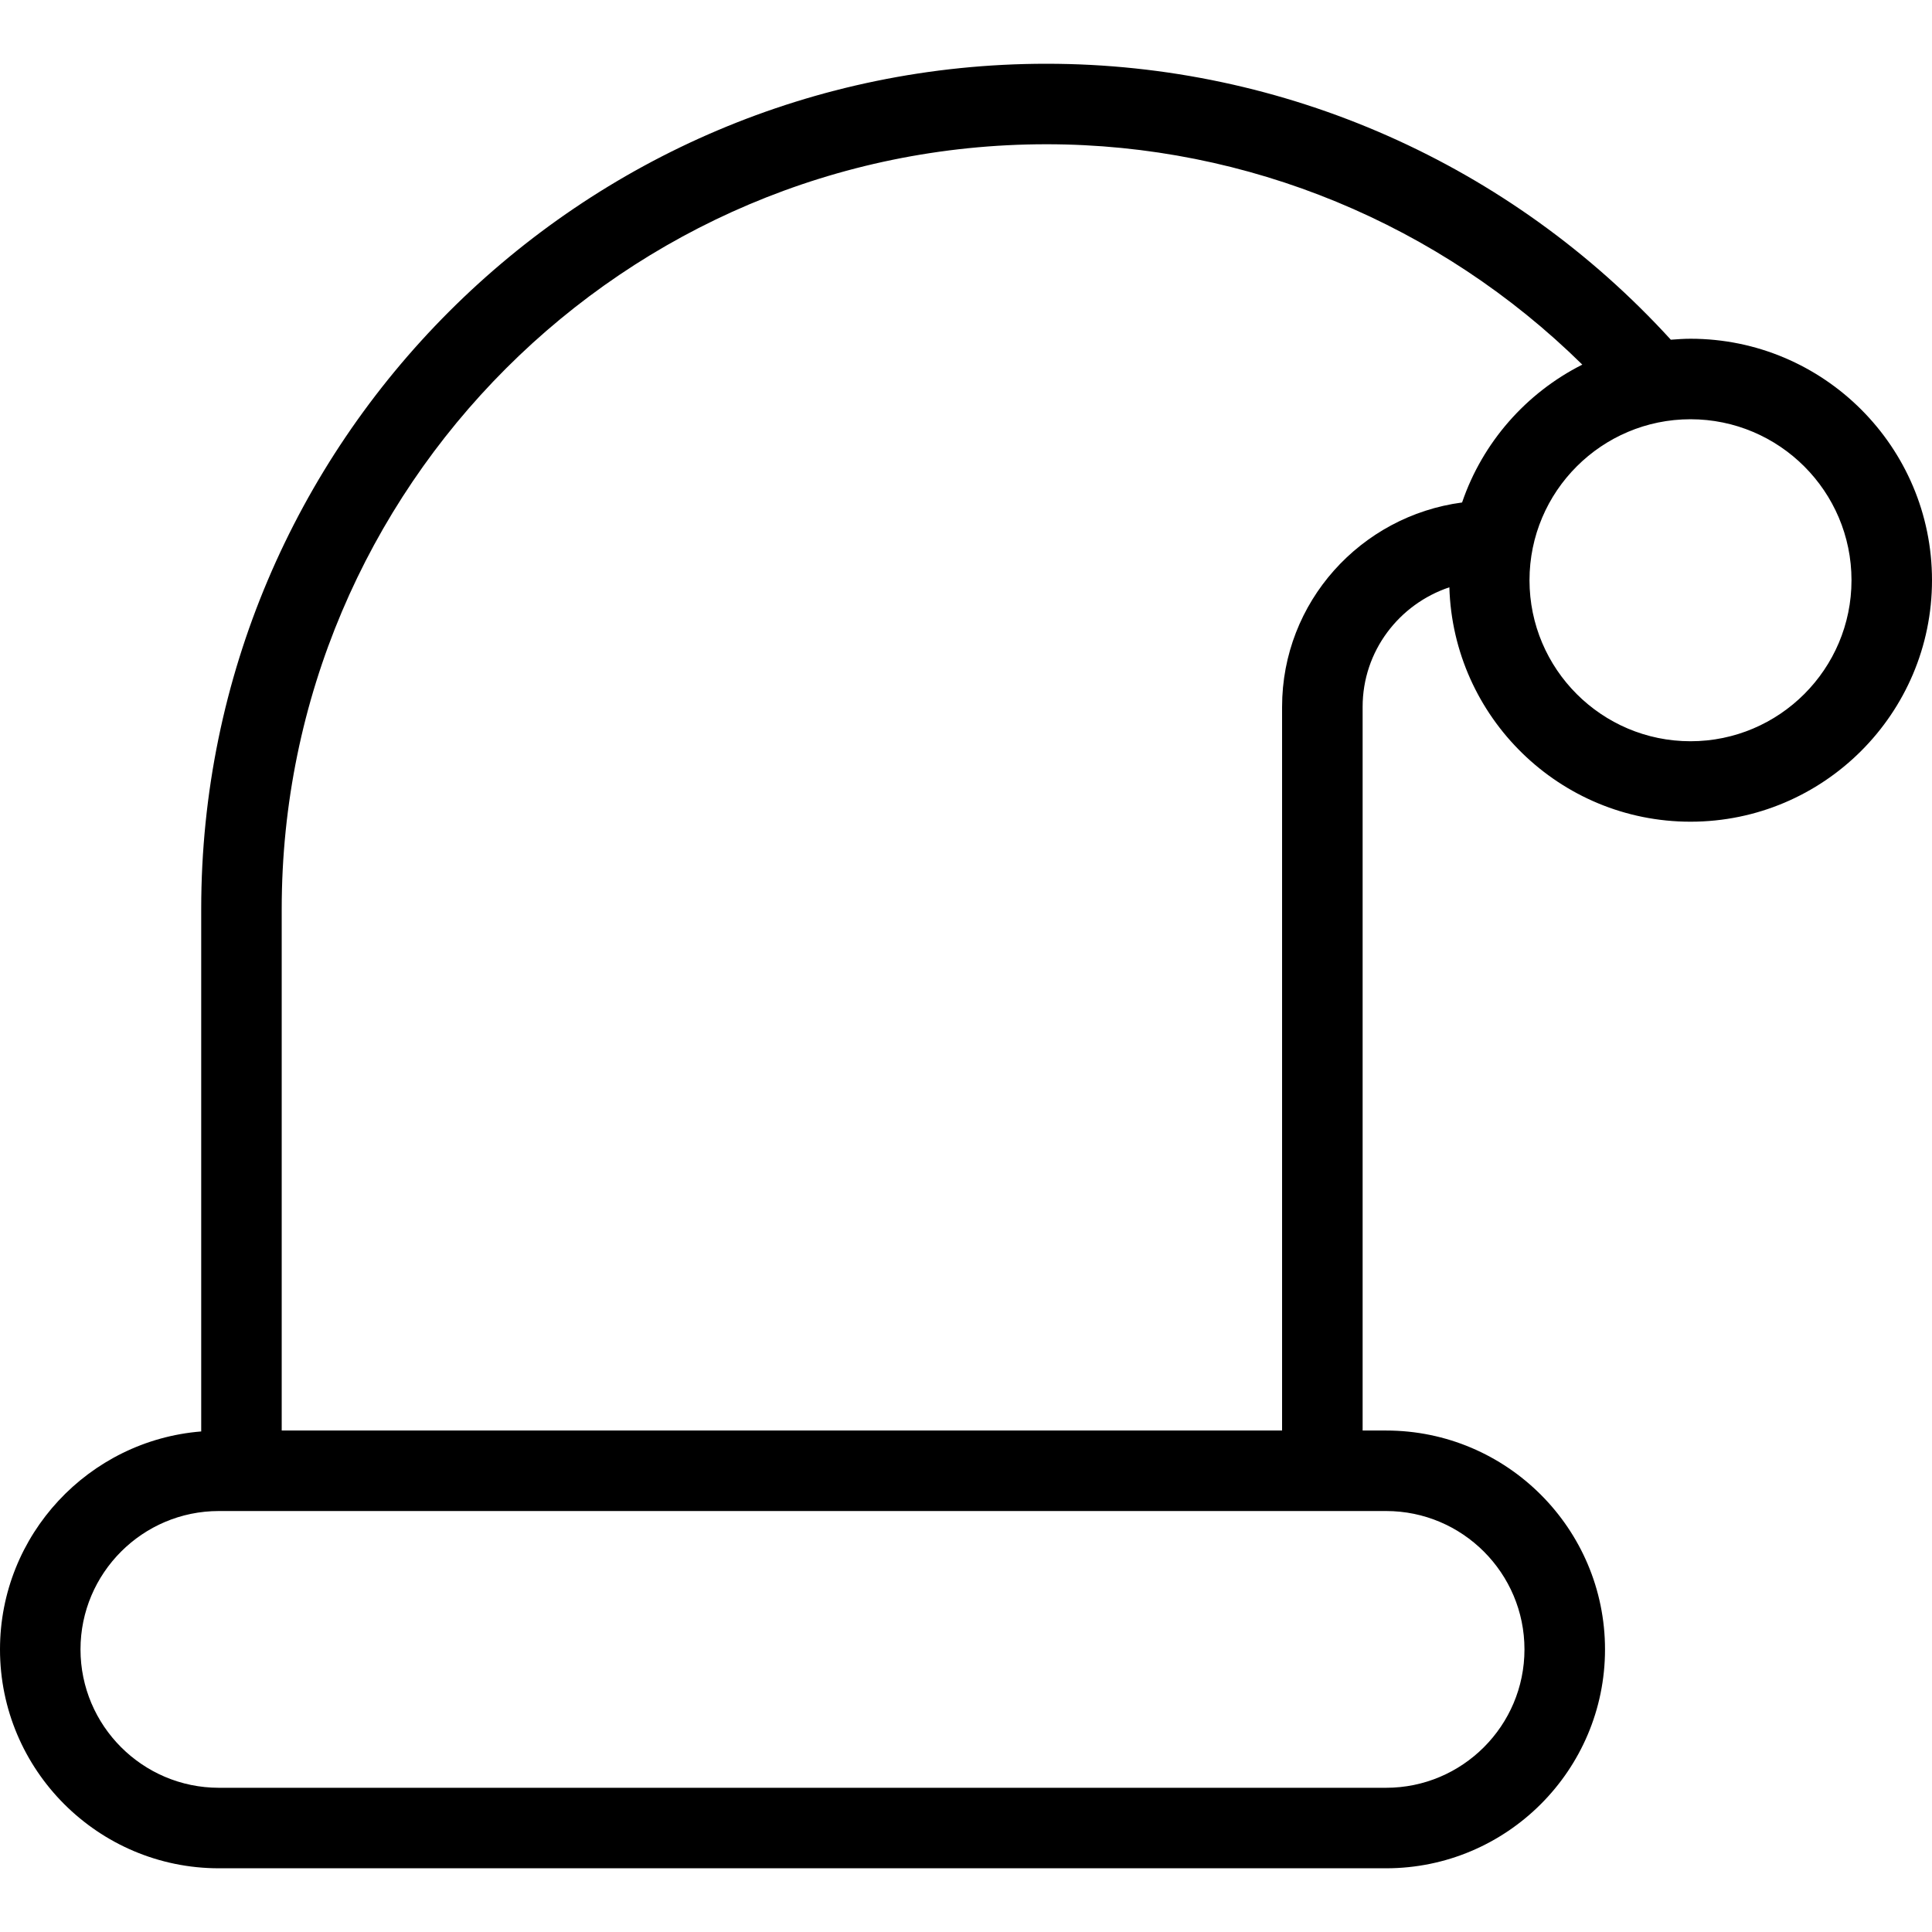 <?xml version="1.0" encoding="UTF-8" standalone="no"?><!-- icon666.com - MILLIONS OF FREE VECTOR ICONS --><svg width="1024" height="1024" version="1.1" id="Capa_1" xmlns="http://www.w3.org/2000/svg" xmlns:xlink="http://www.w3.org/1999/xlink" x="0px" y="0px" viewBox="0 0 48 48" style="enable-background:new 0 0 48 48;" xml:space="preserve"><path d="M42,8.416c-0.165,0-0.327,0.012-0.489,0.024c-3.978-4.361-9.597-6.856-15.512-6.856c-11.58,0-21,9.421-21,21.001v12.979 C2.206,35.788,0,38.129,0,40.979c0,2.998,2.44,5.438,5.438,5.438h29c2.998,0,5.438-2.439,5.438-5.438 c0-2.998-2.439-5.438-5.438-5.438h-0.584V17.562c0-1.387,0.908-2.554,2.155-2.971c0.094,3.227,2.742,5.824,5.991,5.824 c3.309,0,6-2.691,6-6S45.309,8.416,42,8.416z M37.875,40.979c0,1.896-1.542,3.438-3.438,3.438h-29C3.542,44.416,2,42.874,2,40.979 s1.542-3.438,3.438-3.438h29C36.333,37.541,37.875,39.083,37.875,40.979z M36.325,12.484c-2.517,0.334-4.472,2.472-4.472,5.078 v17.979H6.999V22.585c0-10.478,8.523-19.001,19-19.001c5.008,0,9.771,1.989,13.313,5.475C37.918,9.762,36.835,10.989,36.325,12.484z M42,18.416c-2.206,0-4-1.794-4-4c0-2.206,1.794-4,4-4c2.206,0,4,1.794,4,4C46,16.622,44.206,18.416,42,18.416z"/></svg>